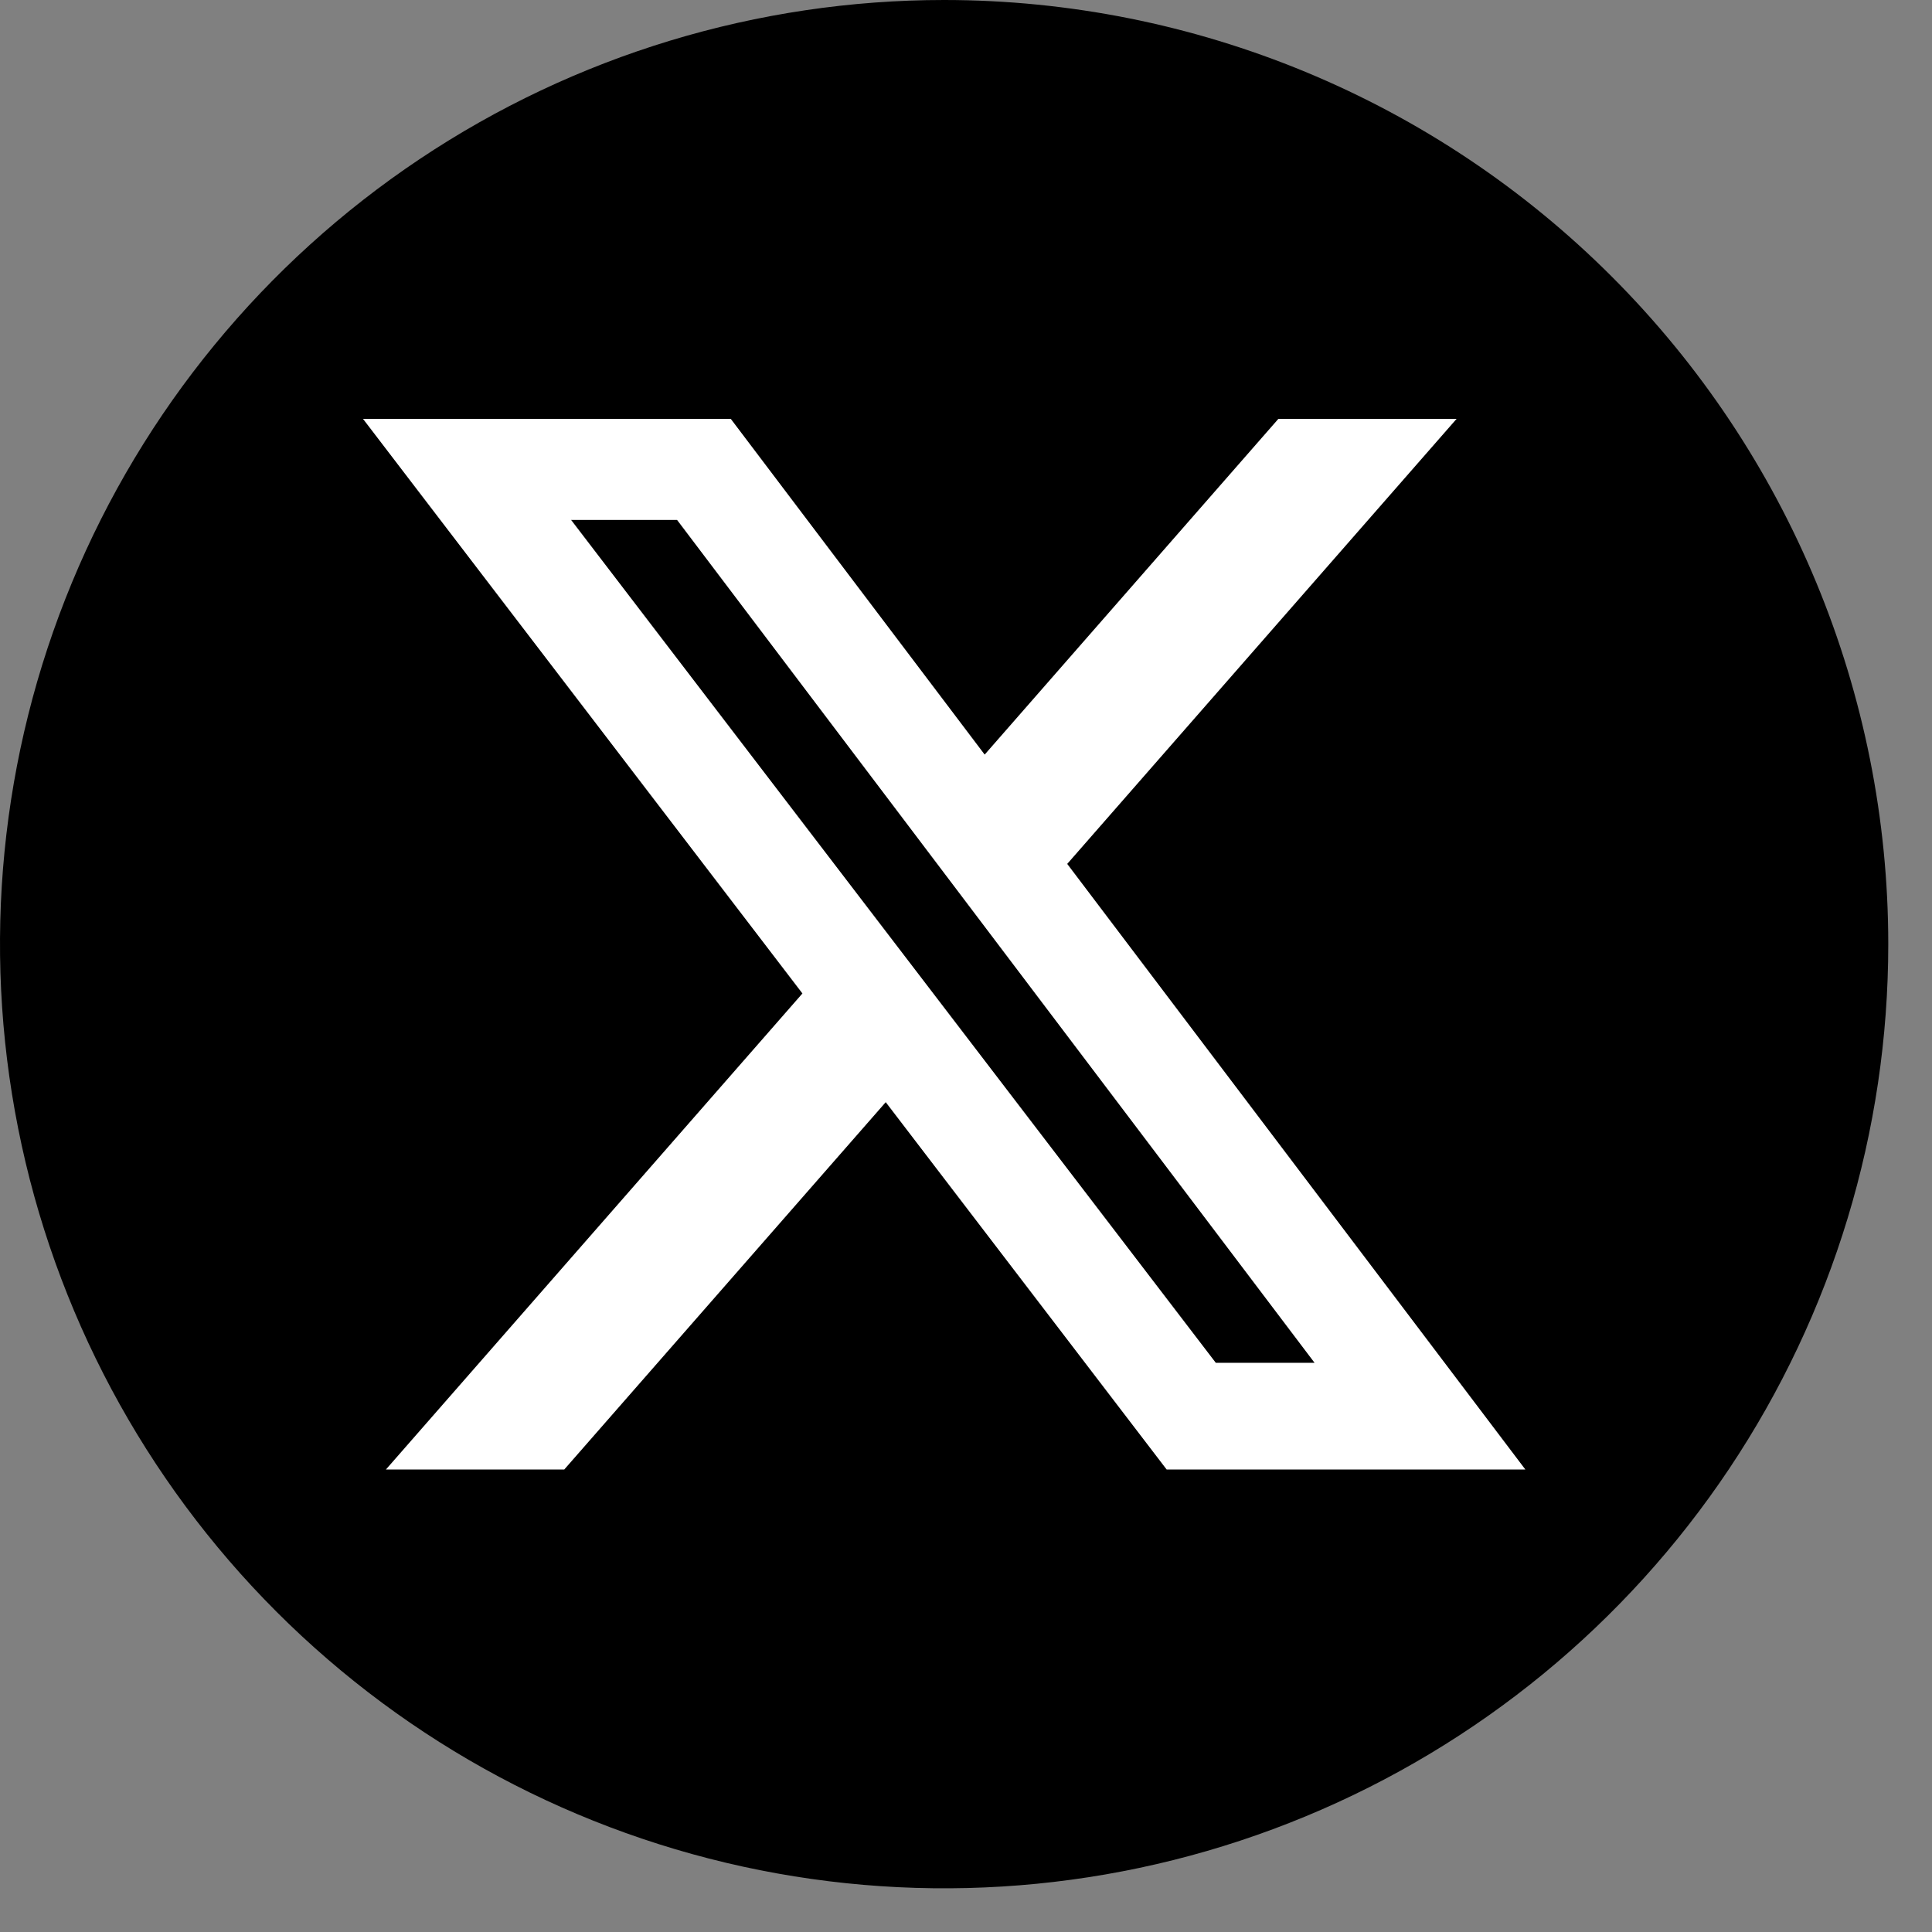 <svg width="33" height="33" viewBox="0 0 33 33" fill="none" xmlns="http://www.w3.org/2000/svg">
<rect x="0" y="0" width="33" height="33" fill="#808080" stroke="none"/>
<g clip-path="url(#clip0_6848_2)">
<path d="M16.127 0C20.403 0.001 24.506 1.699 27.53 4.724C30.554 7.748 32.253 11.85 32.253 16.127C32.253 19.317 31.308 22.435 29.536 25.087C27.764 27.739 25.245 29.806 22.298 31.026C19.352 32.247 16.109 32.566 12.981 31.944C9.853 31.322 6.979 29.786 4.723 27.53C2.468 25.275 0.932 22.402 0.31 19.273C-0.312 16.145 0.006 12.902 1.227 9.955C2.448 7.008 4.515 4.49 7.167 2.718C9.819 0.946 12.937 5.99882e-05 16.127 0Z" fill="black"/>
<path d="M21.836 7.154H24.88L18.229 14.756L26.054 25.1H19.927L15.129 18.826L9.638 25.1H6.592L13.706 16.969L6.2 7.154H12.482L16.819 12.889L21.836 7.154ZM20.767 23.278H22.454L11.565 8.881H9.755L20.767 23.278Z" fill="white"/>
</g>
<defs>
<clipPath id="clip0_6848_2">
<rect width="32.254" height="32.254" fill="white"/>
</clipPath>
</defs>
</svg>
